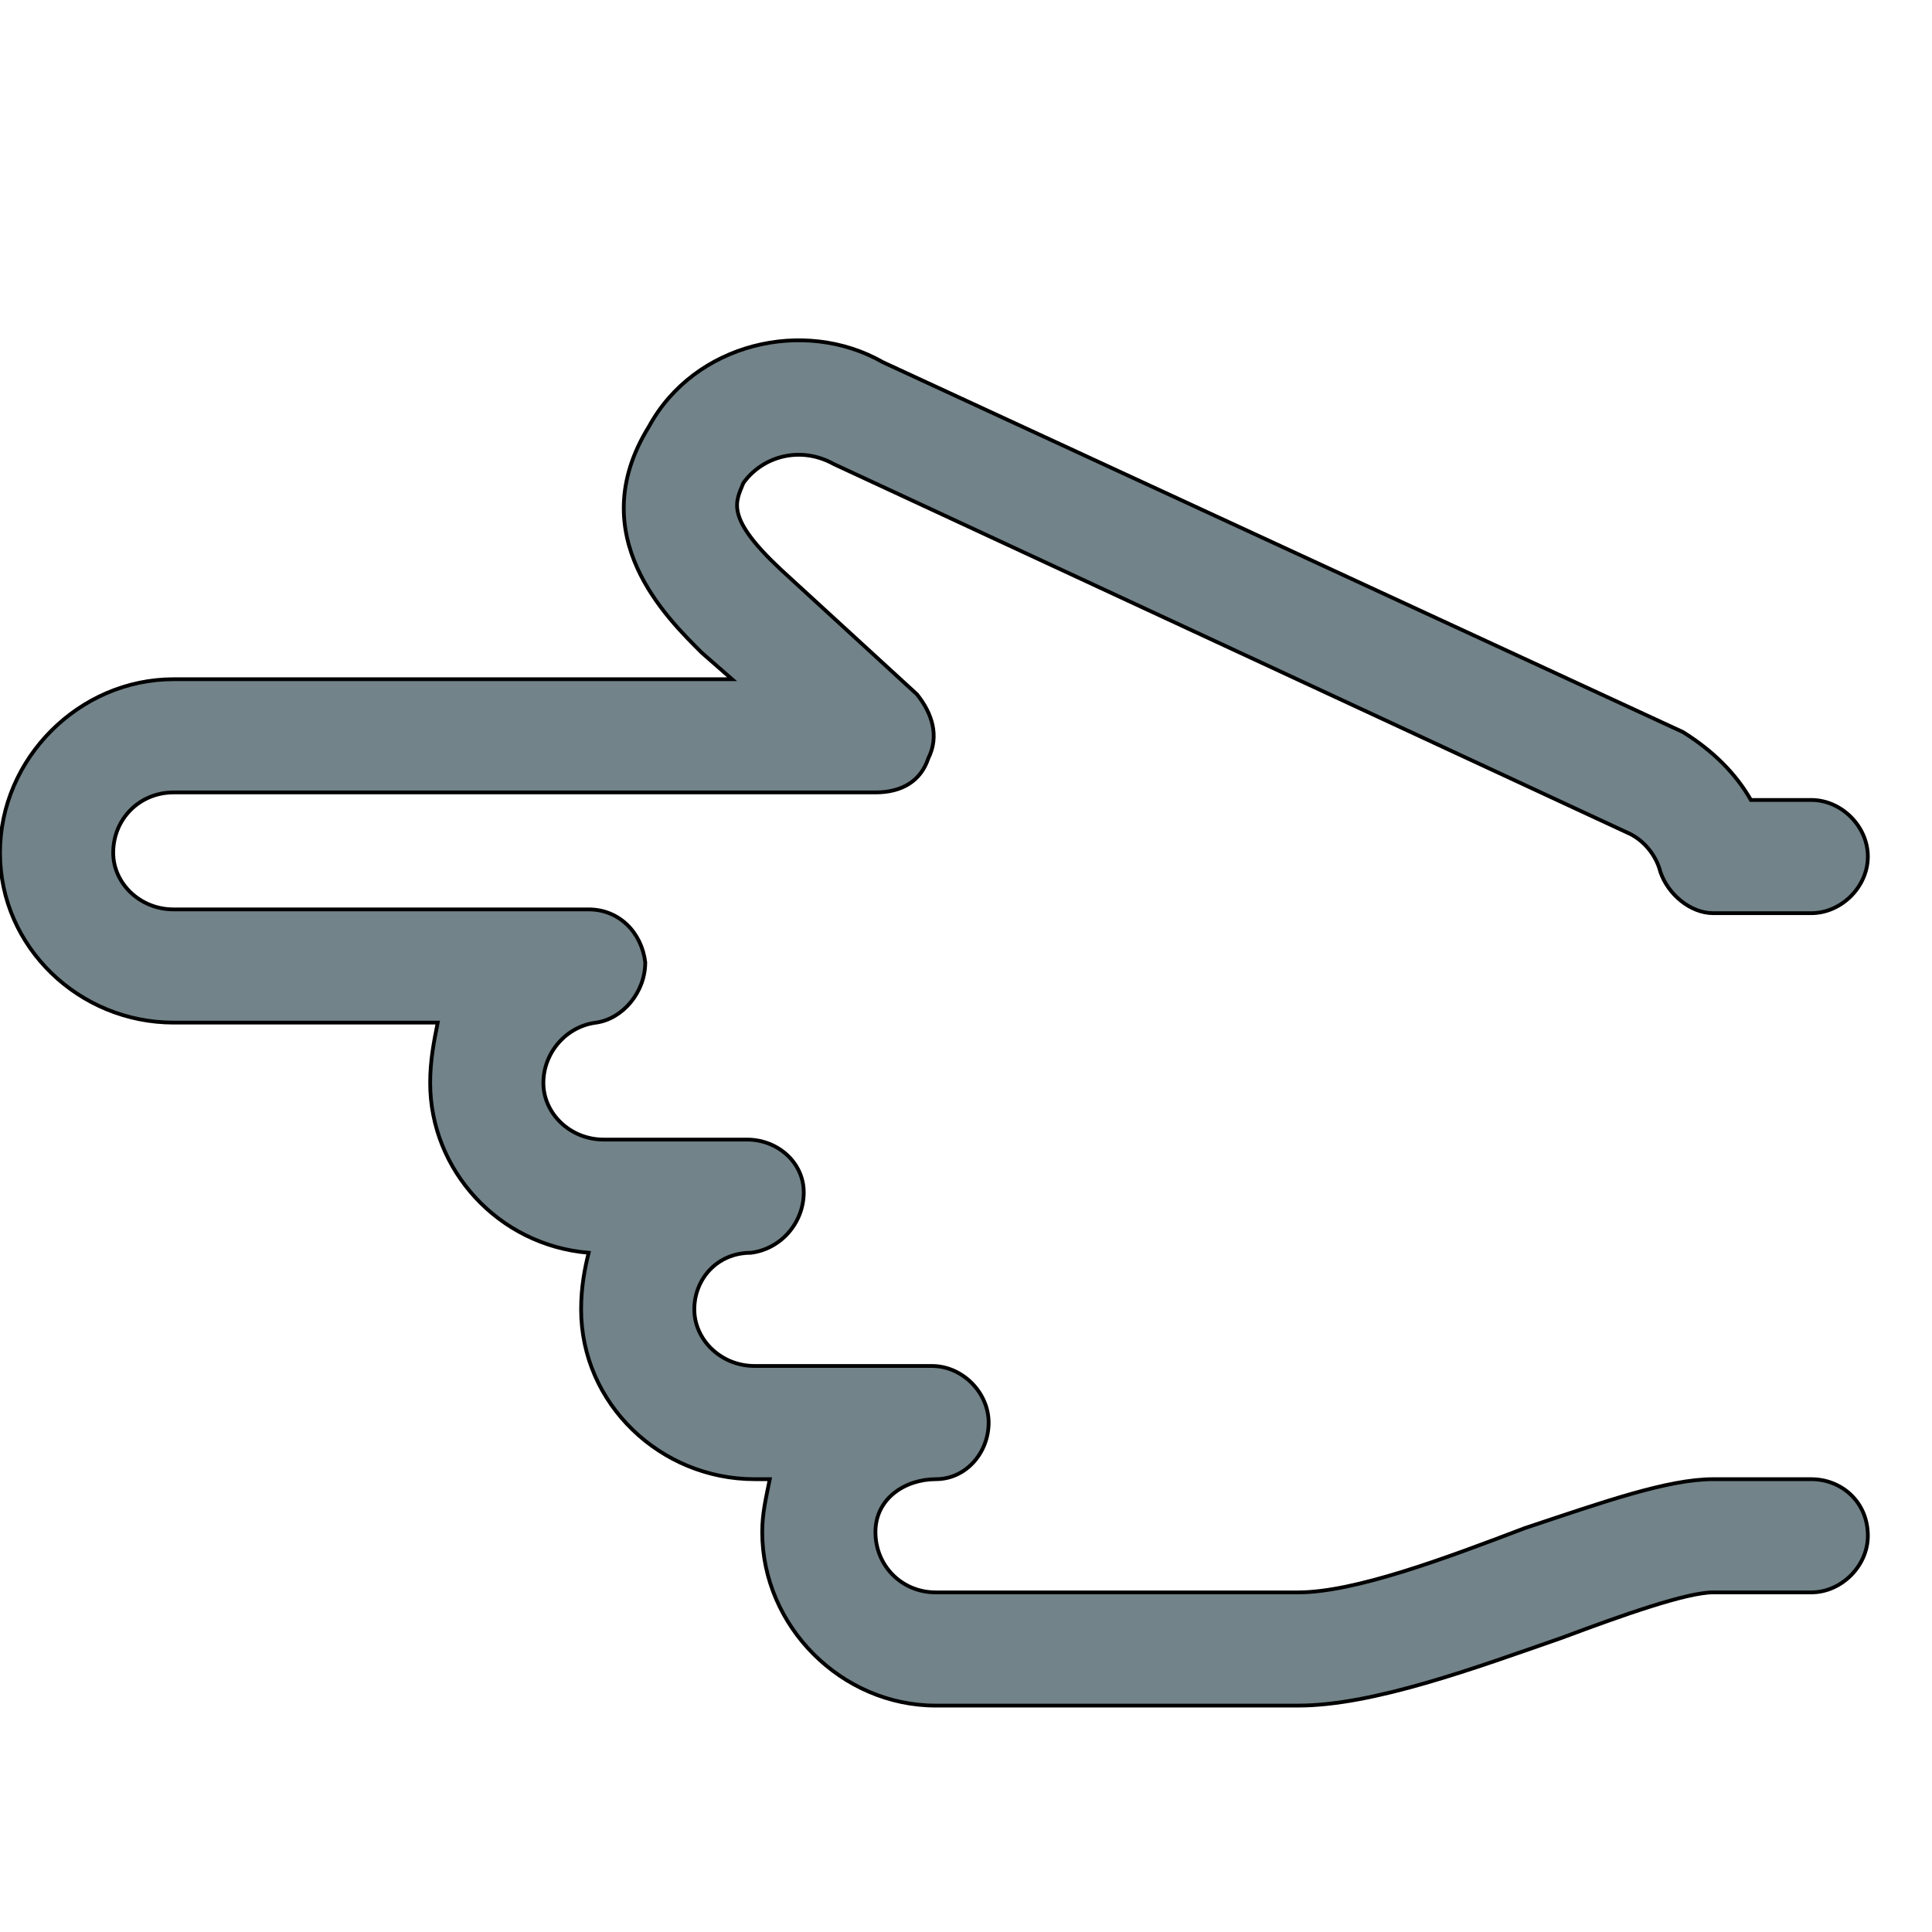 <svg id="th_the_hand-point-left" width="100%" height="100%" xmlns="http://www.w3.org/2000/svg" version="1.1" xmlns:xlink="http://www.w3.org/1999/xlink" xmlns:svgjs="http://svgjs.com/svgjs" preserveAspectRatio="xMidYMin slice" data-uid="the_hand-point-left" data-keyword="the_hand-point-left" viewBox="0 0 512 512" data-colors="[&quot;#728389&quot;]"><defs id="SvgjsDefs59151"></defs><path id="th_the_hand-point-left_0" d="M495 407C495 415 488 422 480 422L454 422C447 422 430 428 414 434C391 442 364 452 344 452L248 452C223 452 202 431 202 406C202 401 203 397 204 392L200 392C175 392 154 372 154 347C154 341 155 336 156 332C132 330 114 310 114 287C114 281 115 276 116 271L46 271C21 271 0 251 0 226C0 201 21 180 46 180L194 180L186 173C177 164 154 142 172 113C184 91 213 84 234 96L446 194C454 199 460 205 464 212L480 212C488 212 495 219 495 227C495 235 488 242 480 242L454 242C448 242 442 237 440 231C439 227 436 223 432 221L221 123C212 118 202 121 197 128C195 133 192 137 207 151L243 184C247 189 249 195 246 201C244 207 239 210 232 210L46 210C37 210 30 217 30 226C30 234 37 241 46 241L156 241C164 241 170 247 171 255C171 263 165 270 158 271C150 272 144 279 144 287C144 295 151 302 160 302L198 302C206 302 213 308 213 316C213 324 207 331 199 332C190 332 184 339 184 347C184 355 191 362 200 362L247 362C255 362 262 369 262 377C262 385 256 392 248 392C240 392 232 397 232 406C232 415 239 422 248 422L344 422C359 422 383 413 404 405C425 398 442 392 454 392L480 392C488 392 495 398 495 407Z " fill-rule="evenodd" fill="#728389" stroke-width="1" stroke="#000000"></path></svg>